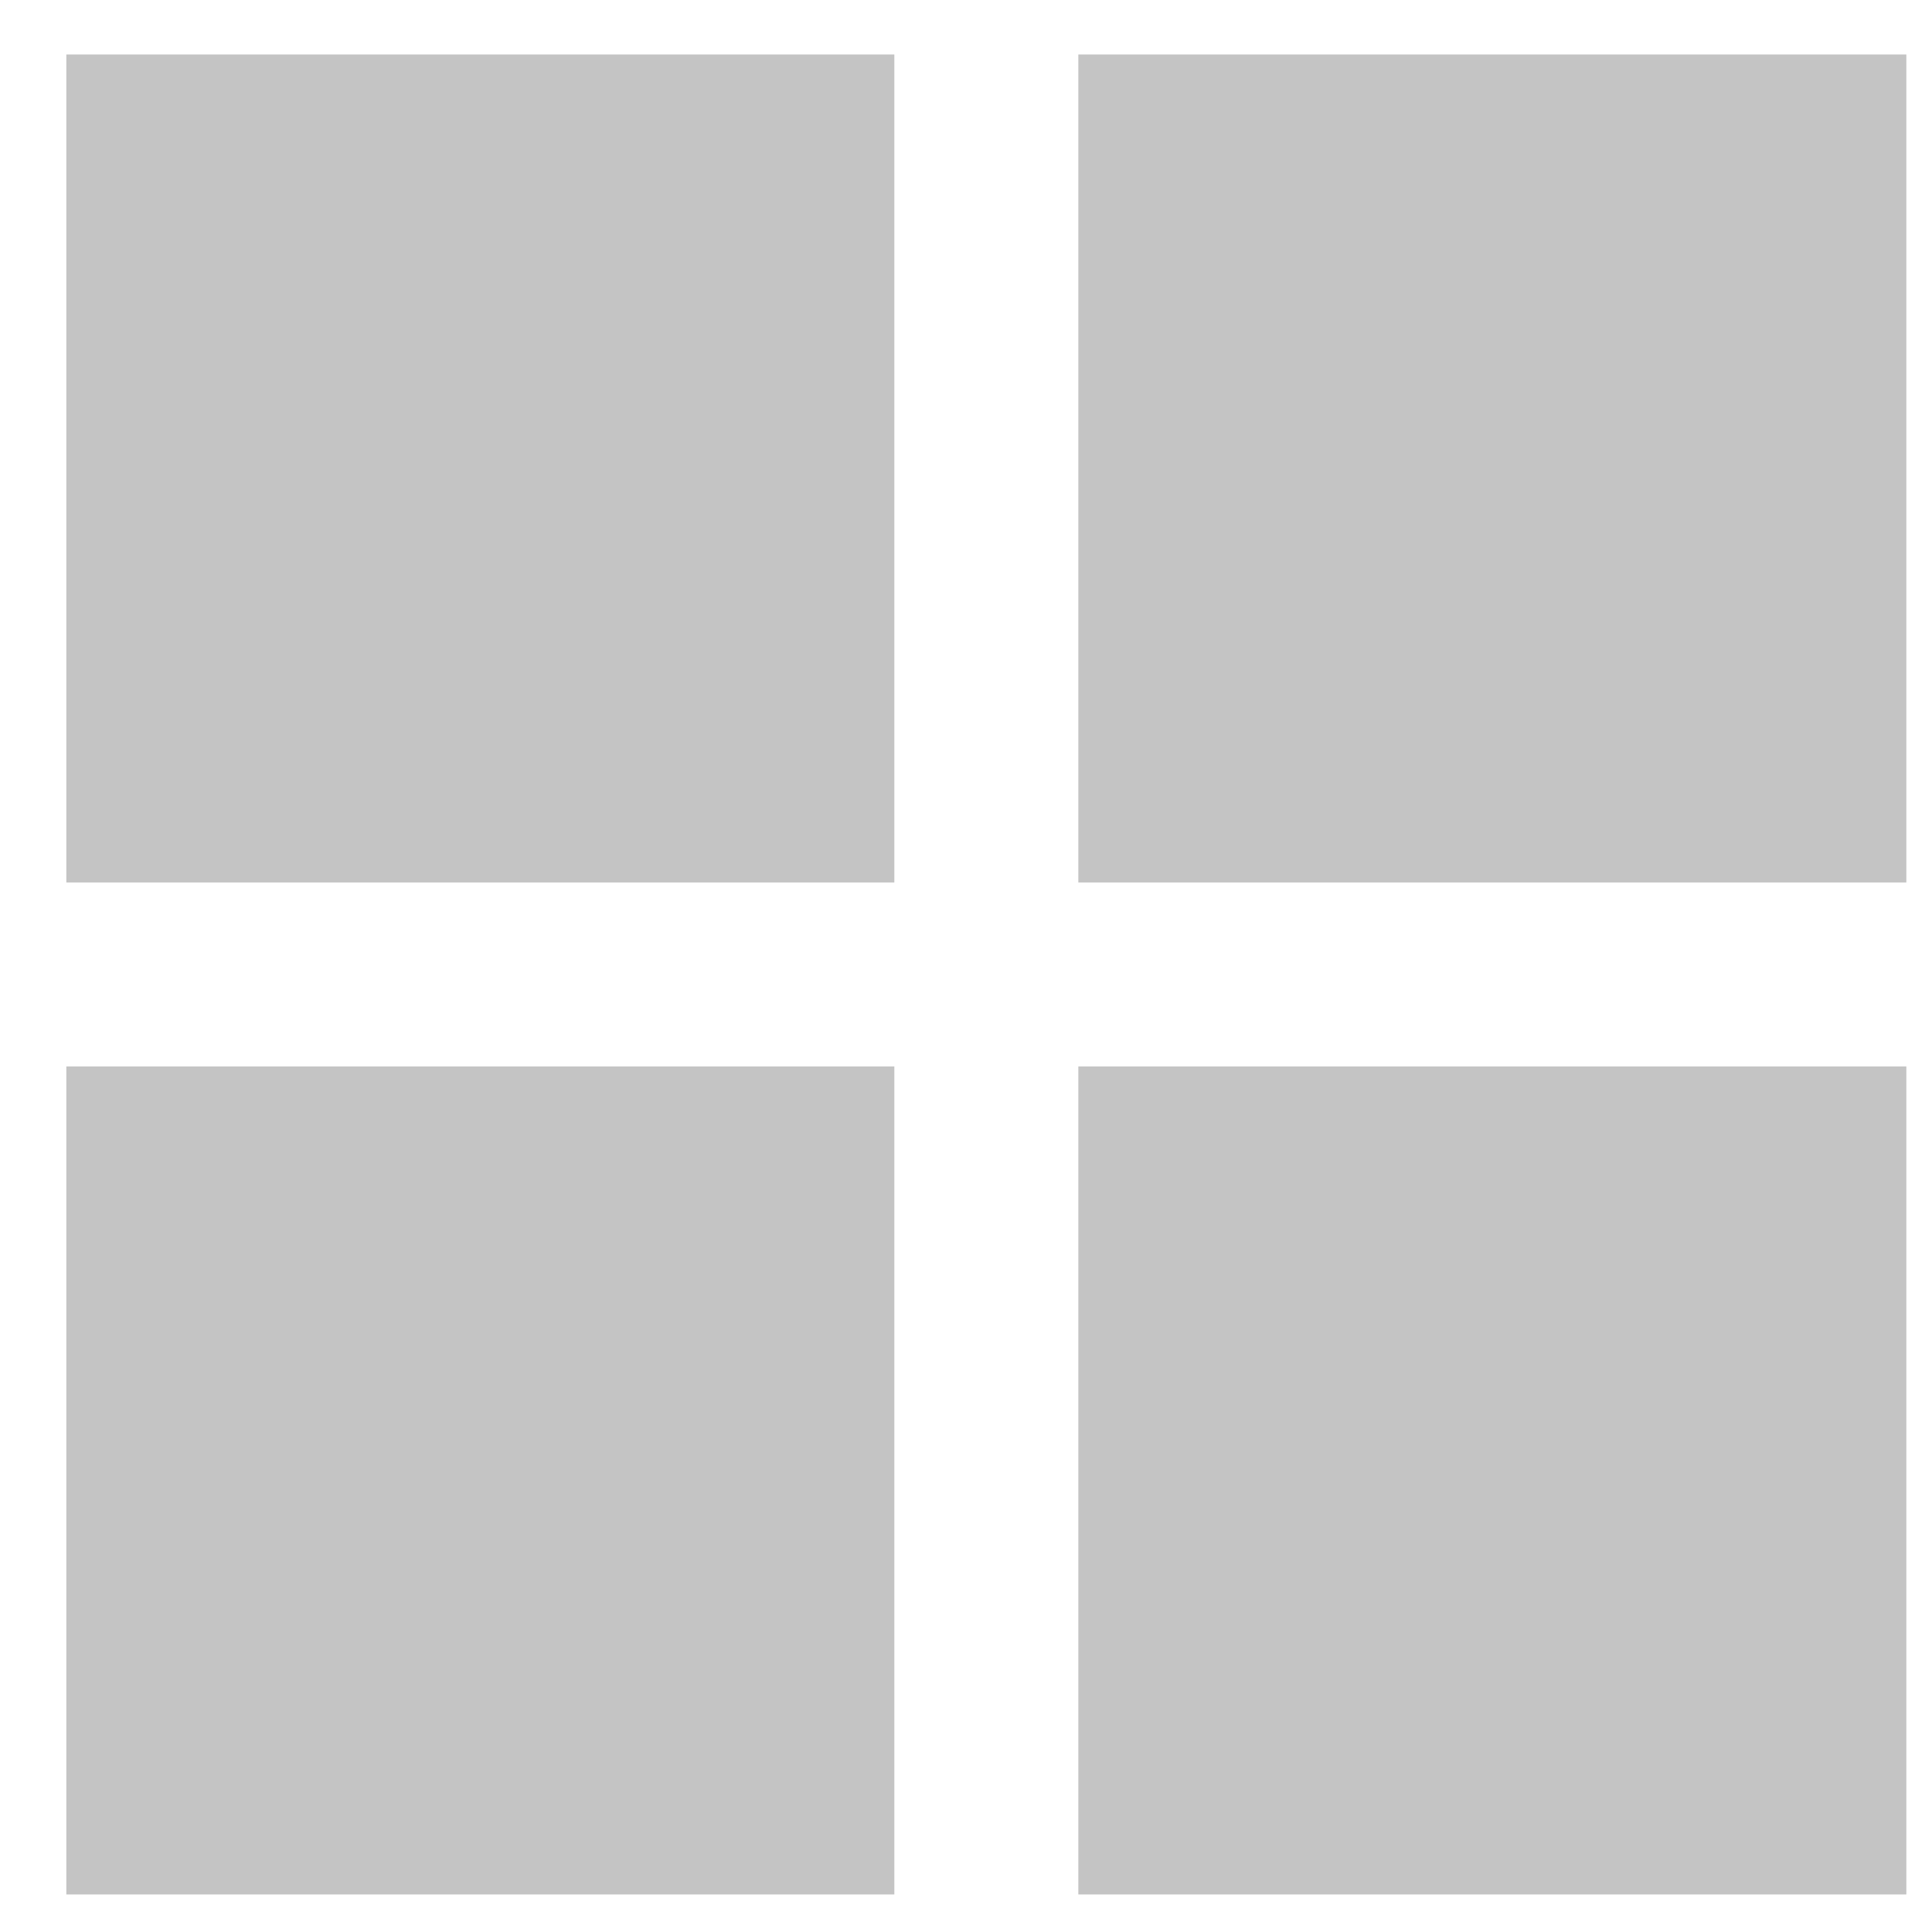 <svg width="21" height="21" viewBox="0 0 21 21" fill="none" xmlns="http://www.w3.org/2000/svg">
<rect x="0.721" y="0.592" width="9" height="9" fill="#C4C4C4"/>
<rect x="11.721" y="0.592" width="9" height="9" fill="#C4C4C4"/>
<rect x="0.721" y="11.592" width="9" height="9" fill="#C4C4C4"/>
<rect x="11.721" y="11.592" width="9" height="9" fill="#C4C4C4"/>
</svg>
